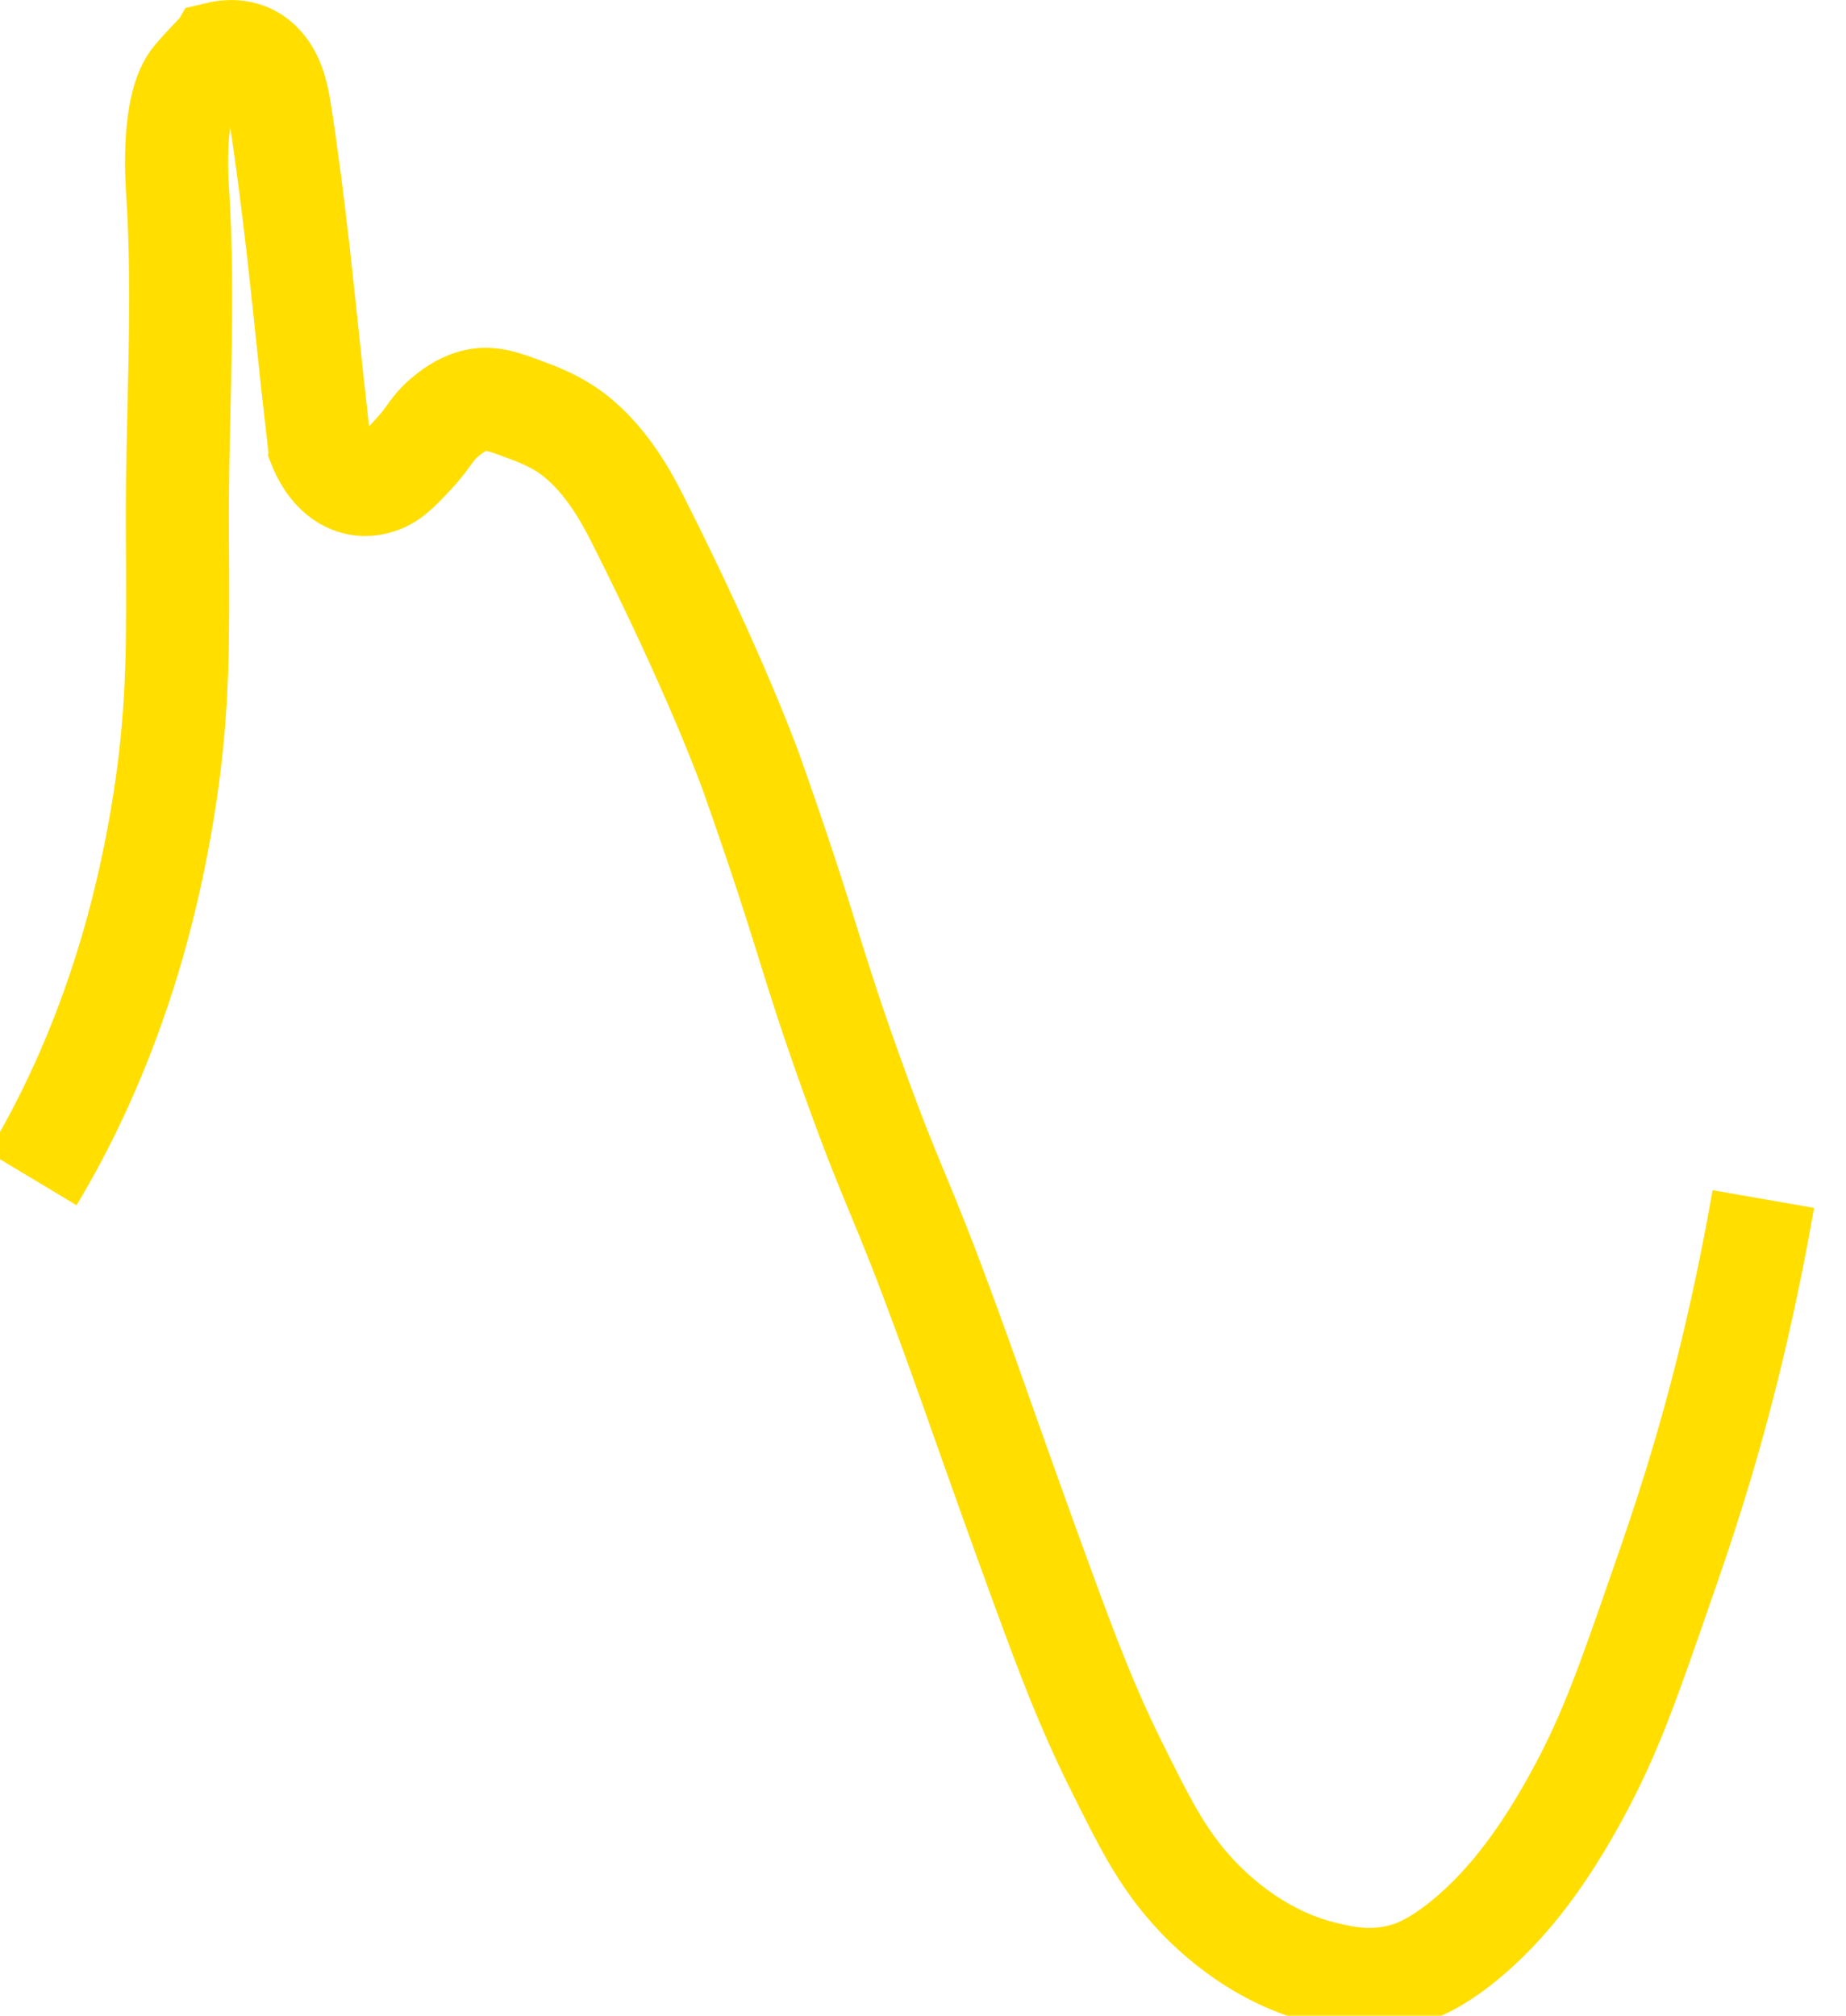 <svg width="98" height="107" xmlns="http://www.w3.org/2000/svg" xmlns:xlink="http://www.w3.org/1999/xlink" xml:space="preserve" overflow="hidden"><g transform="translate(-1904 -95)"><path d="M7169.64 1046.3C7171.33 1043.49 7173.25 1039.6 7174.77 1034.57 7175.26 1032.94 7176.13 1029.8 7176.73 1025.66 7177.38 1021.17 7177.37 1017.91 7177.33 1011.97 7177.29 1005.89 7177.74 999.781 7177.33 993.728 7177.3 993.263 7177.03 989.272 7178.24 987.863 7178.71 987.311 7179.43 986.573 7179.44 986.558 7179.94 986.437 7181.04 986.273 7181.85 987.211 7182.49 987.939 7182.66 989.002 7182.76 989.603 7183.52 994.438 7184.08 1000.23 7184.27 1001.98 7184.48 1004.05 7184.87 1007.4 7184.87 1007.41 7185 1007.74 7185.41 1008.66 7186.22 1009.15 7186.97 1009.59 7187.62 1009.44 7187.88 1009.37 7188.6 1009.18 7189.08 1008.67 7189.84 1007.85 7190.76 1006.86 7190.76 1006.52 7191.5 1005.89 7191.8 1005.64 7192.31 1005.22 7193.01 1005.02 7193.87 1004.78 7194.55 1005.02 7195.72 1005.46 7196.29 1005.67 7197.16 1005.99 7197.98 1006.54 7199.98 1007.89 7201.19 1010.2 7201.75 1011.32 7205.98 1019.7 7207.78 1024.79 7207.78 1024.79 7210.94 1033.75 7210.72 1034.19 7213.2 1041.08 7215.49 1047.43 7215.51 1046.6 7218.33 1054.33 7219.85 1058.51 7220.56 1060.69 7223.15 1067.8 7224.62 1071.81 7225.55 1074.27 7227.07 1077.36 7228.66 1080.57 7229.53 1082.29 7231.14 1084.09 7231.82 1084.85 7234.33 1087.52 7238.08 1088.44 7239.28 1088.73 7240.83 1089.09 7242.75 1088.44 7243.17 1088.29 7244.45 1087.82 7246.37 1086.05 7248.01 1084.53 7249.74 1082.4 7251.64 1078.88 7253.34 1075.72 7254.23 1073.16 7256.01 1068.02 7257.09 1064.92 7258.45 1060.95 7259.78 1055.42 7260.55 1052.21 7261.08 1049.44 7261.44 1047.38" stroke="#FFDE00" stroke-width="5.464" stroke-miterlimit="10" fill="none" transform="matrix(1.001 0 0 1 -5271.09 -888.73)"/></g></svg>